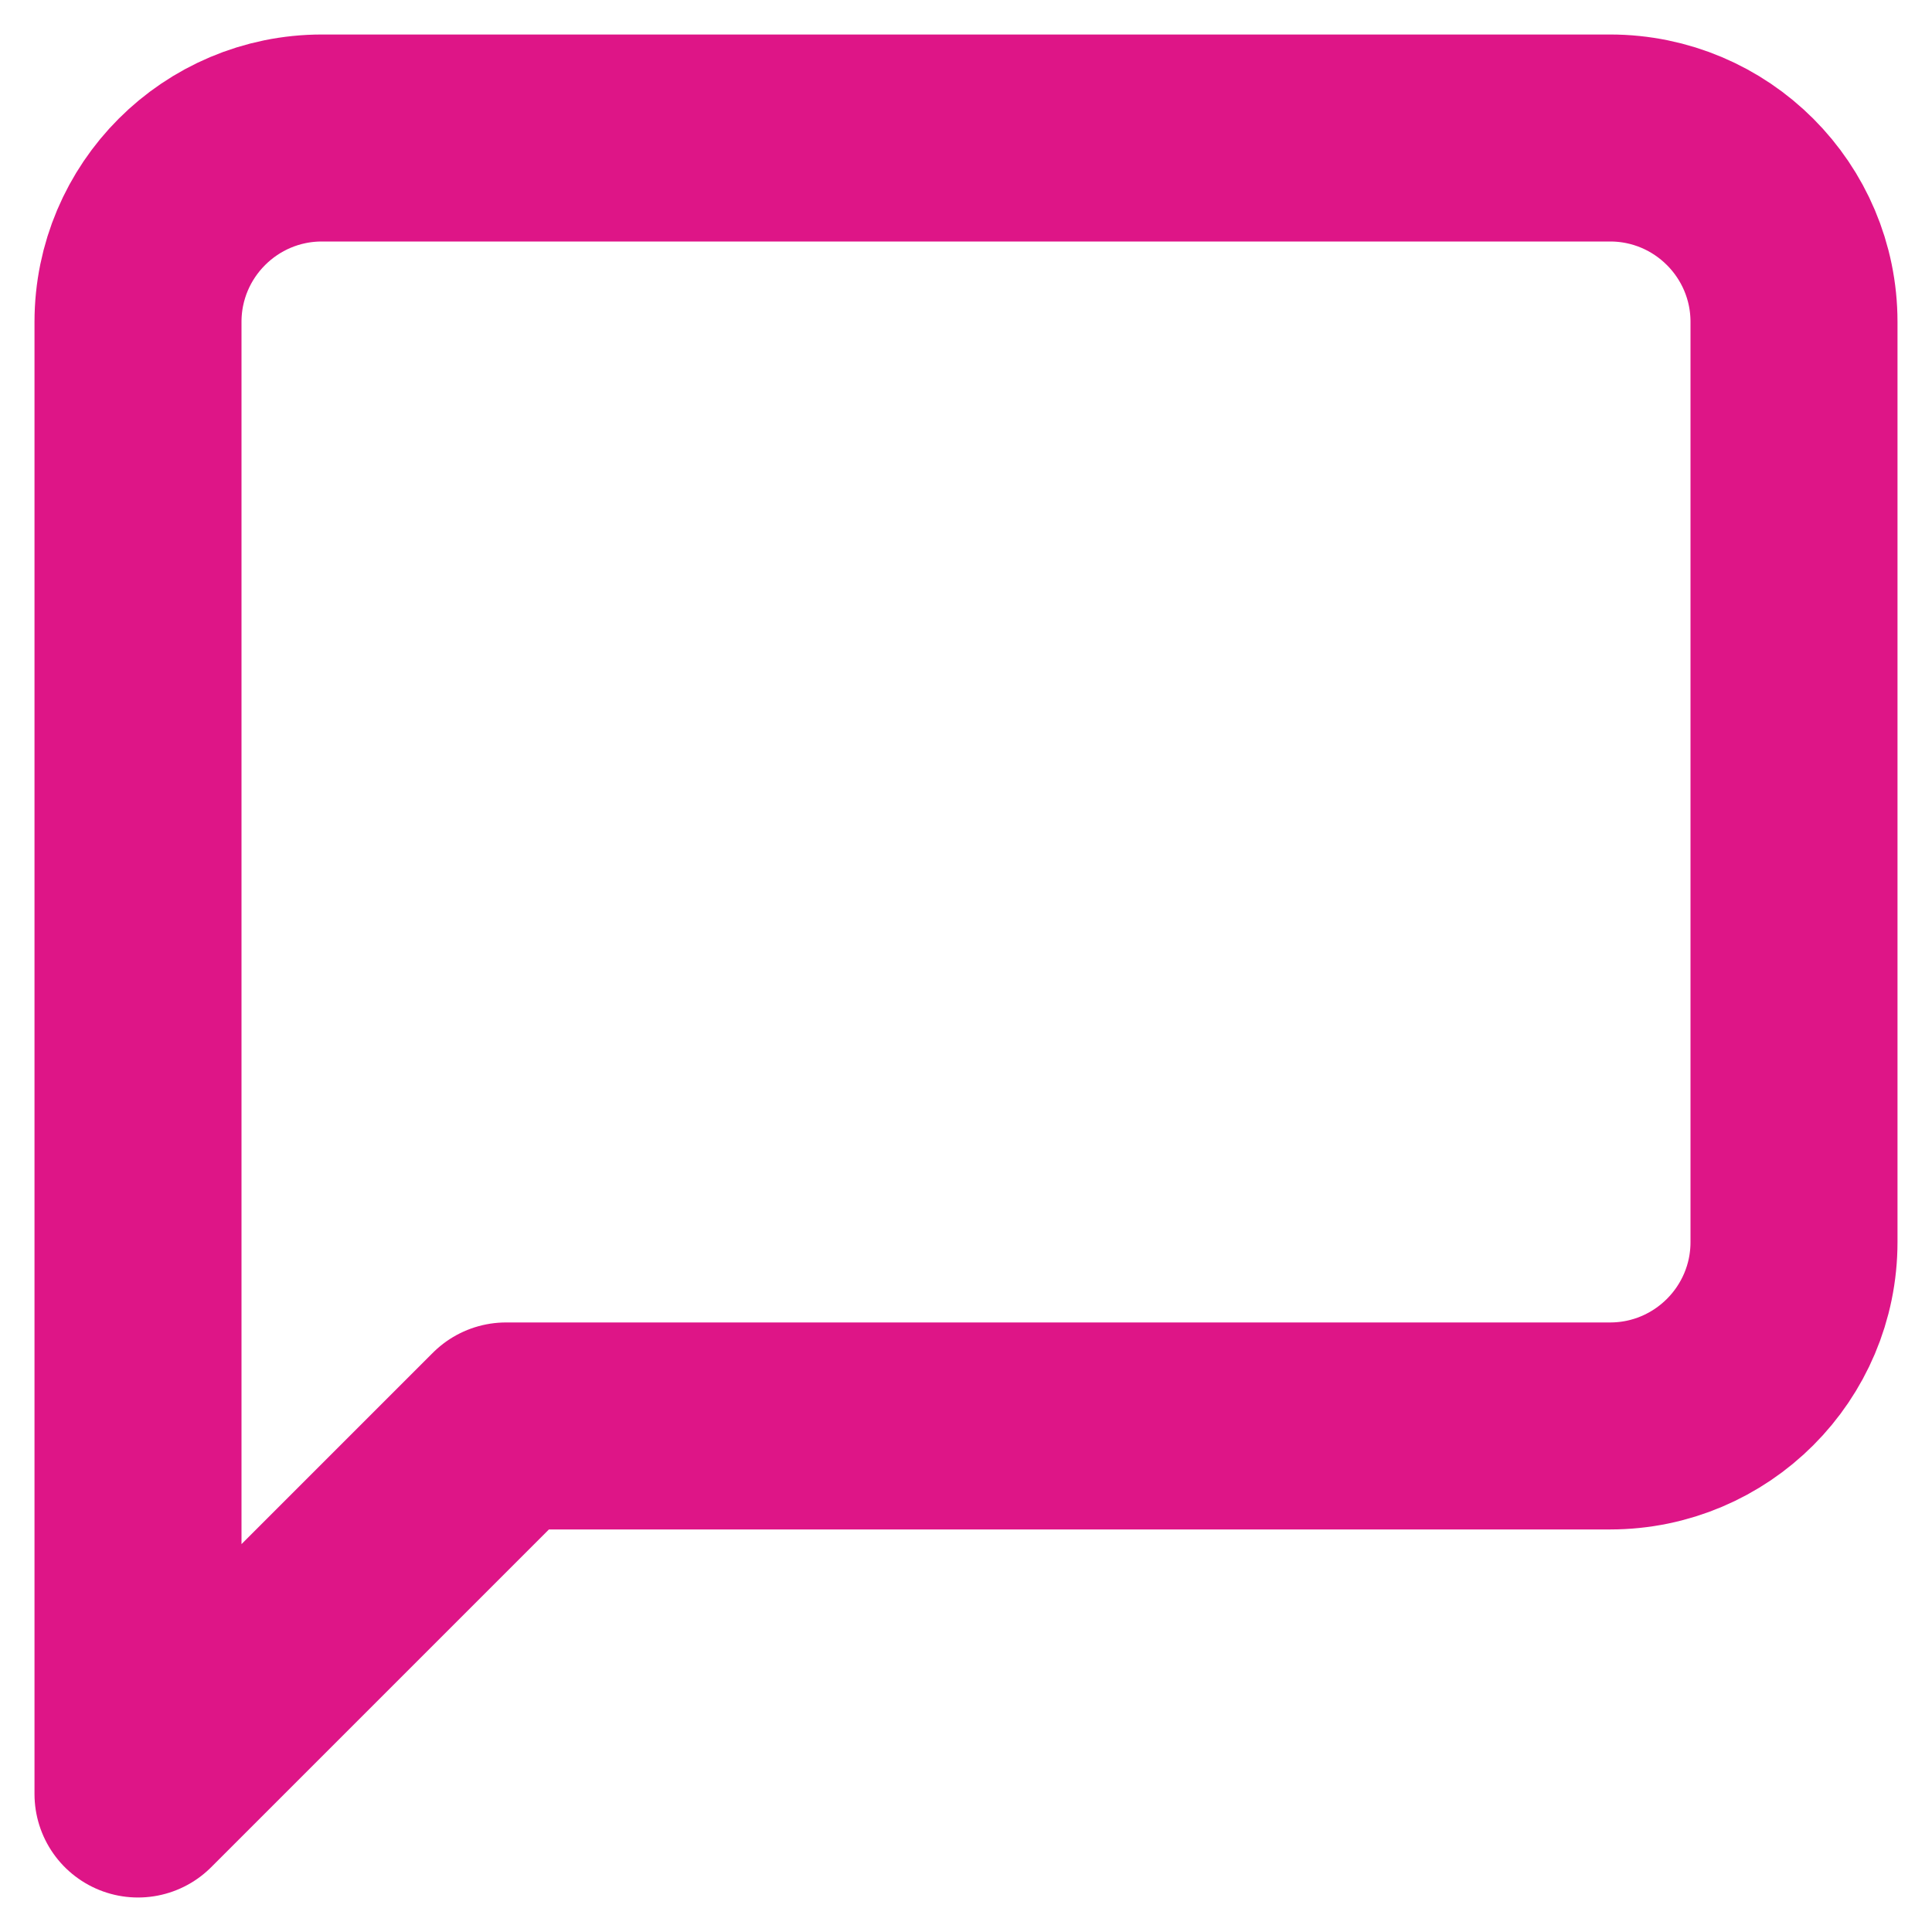 <?xml version="1.0" encoding="UTF-8"?>
<svg width="14px" height="14px" viewBox="0 0 14 14" version="1.1" xmlns="http://www.w3.org/2000/svg" xmlns:xlink="http://www.w3.org/1999/xlink">
    <!-- Generator: Sketch 61.2 (89653) - https://sketch.com -->
    <title>Group 24 Copy 2</title>
    <desc>Created with Sketch.</desc>
    <g id="Page-1" stroke="none" stroke-width="1" fill="none" fill-rule="evenodd" stroke-linecap="round" stroke-linejoin="round">
        <g id="Blog-Detail-page" transform="translate(-100, -3602)" stroke="#DE1587" stroke-width="1.5">
            <g id="Group-24-Copy-2" transform="translate(101, 3603)">
                <path d="M12,8 C12,8.736 11.403,9.333 10.667,9.333 L2.667,9.333 L0,12 L0,1.333 C0,0.597 0.597,0 1.333,0 L10.667,0 C11.403,0 12,0.597 12,1.333 L12,8 Z" id="Path"></path>
            </g>
        </g>
    </g>
</svg>